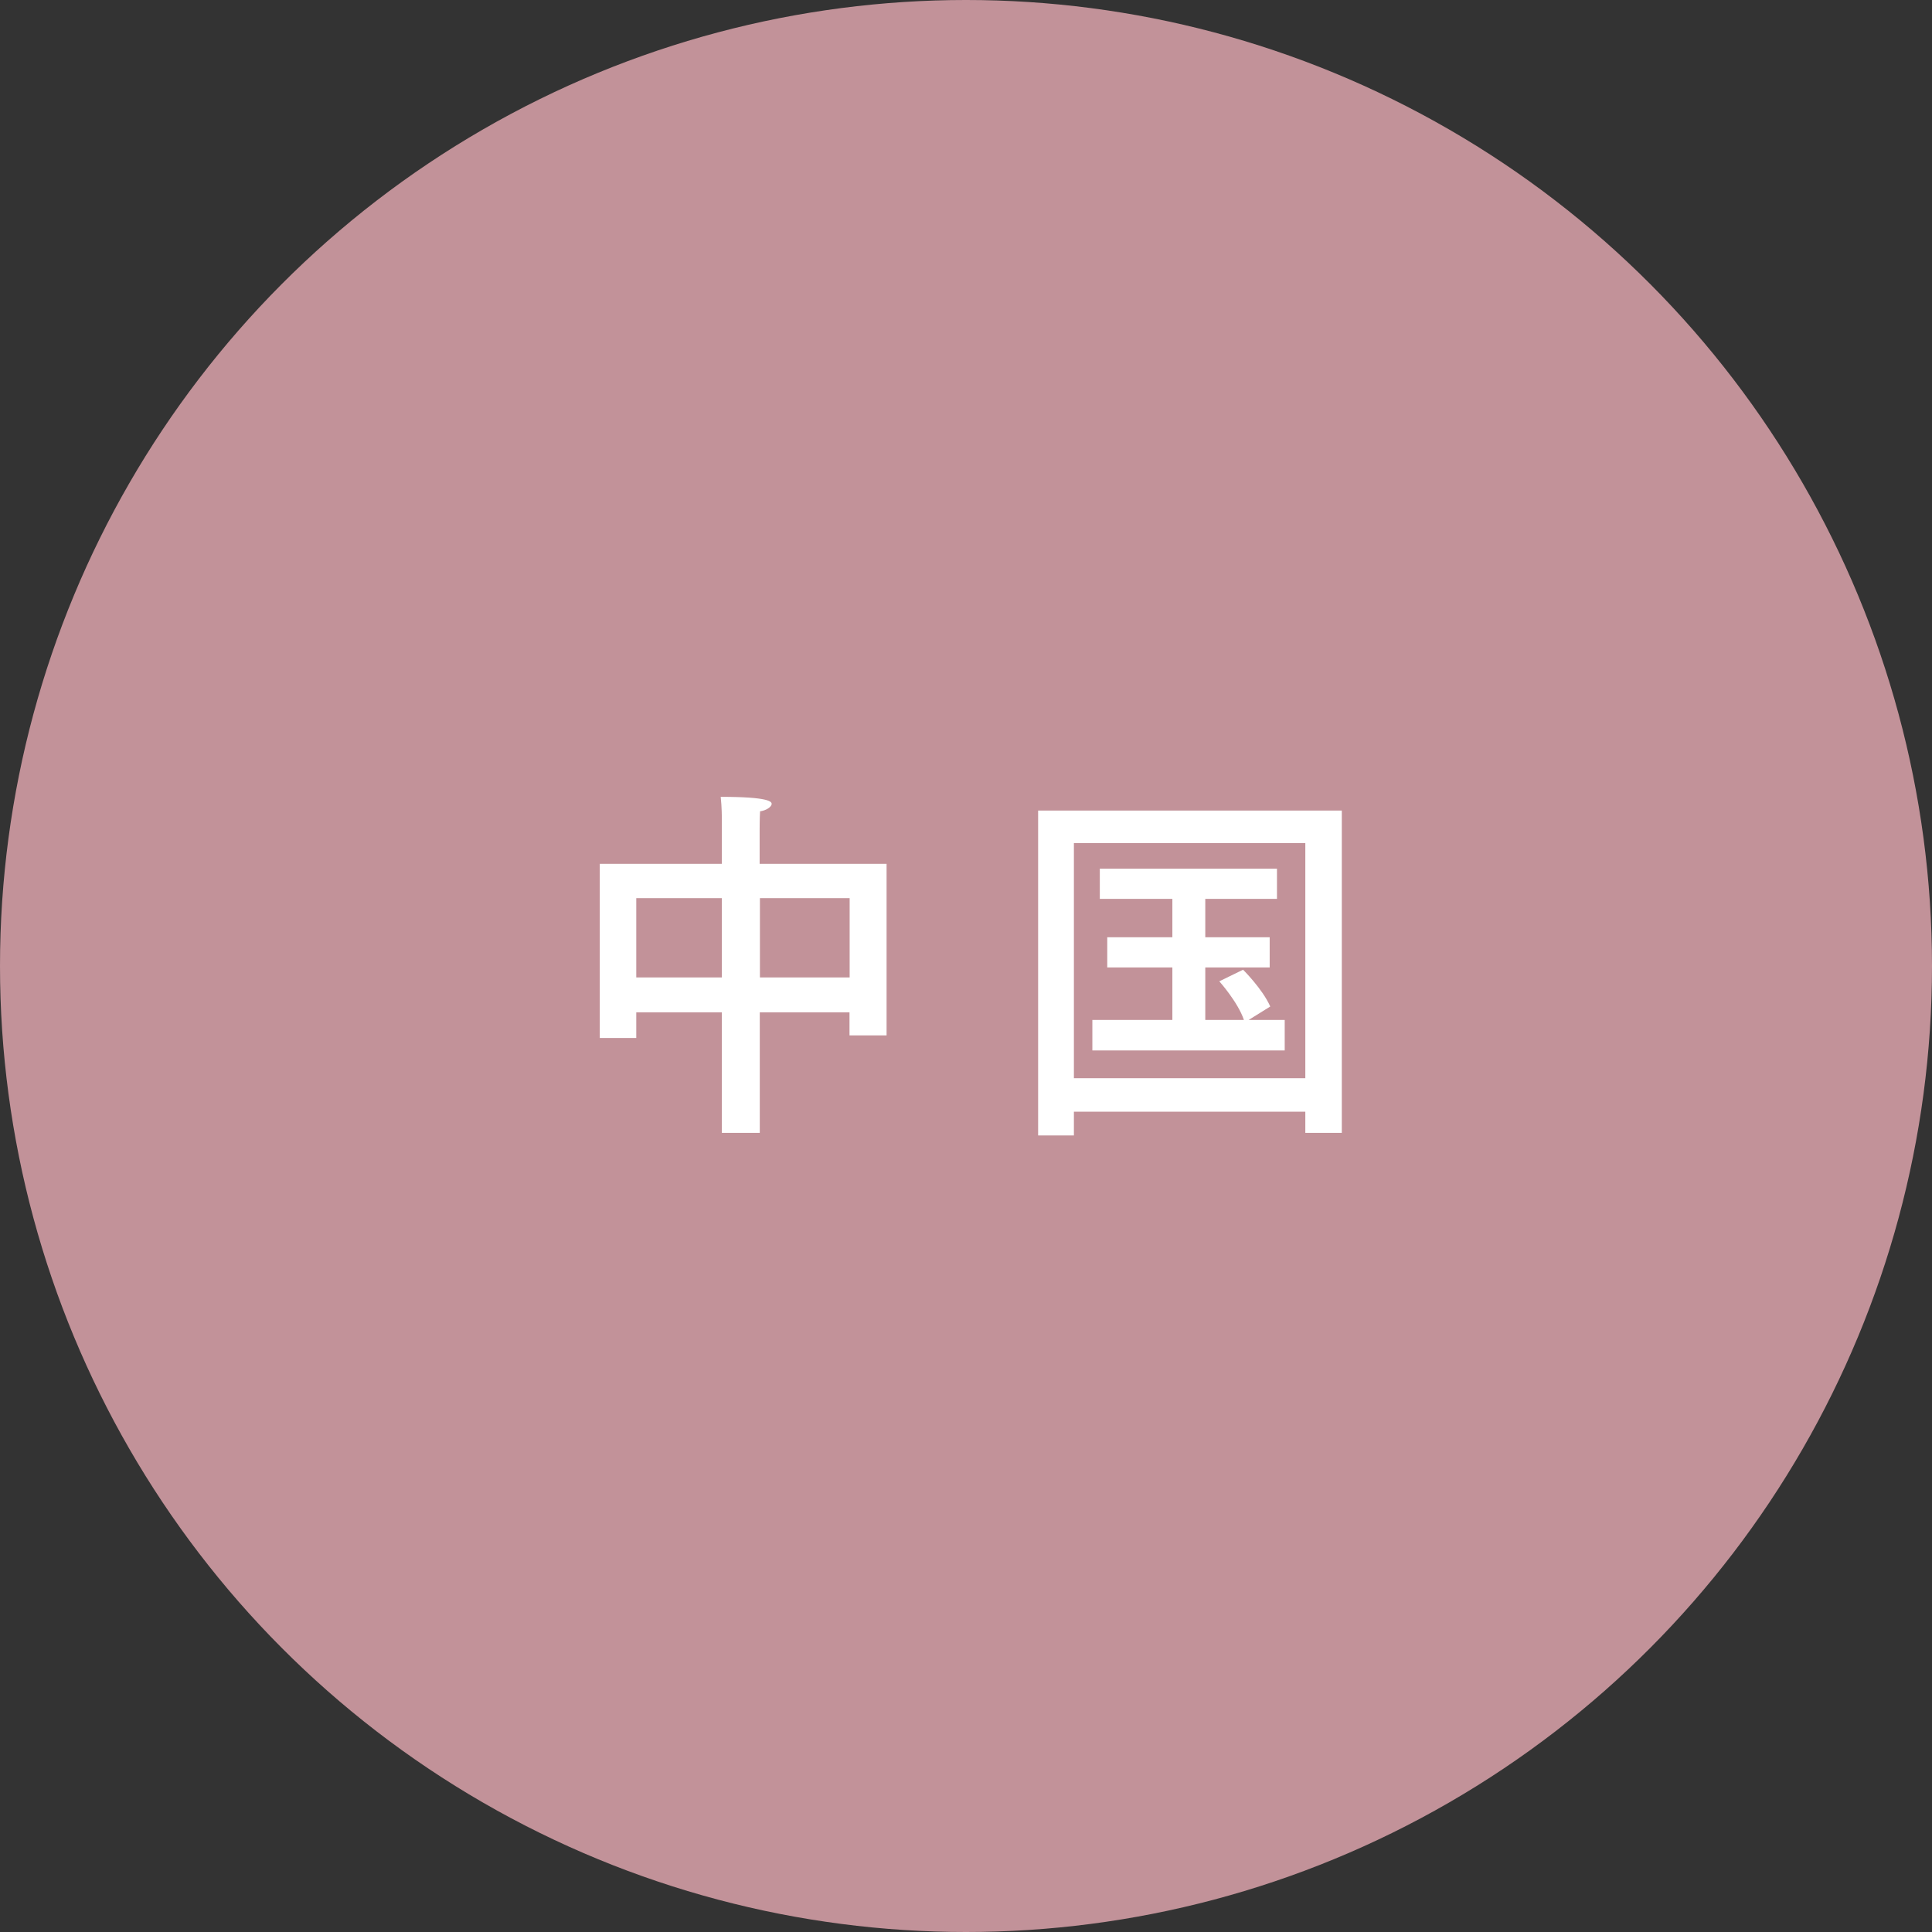 <?xml version="1.0" encoding="UTF-8"?><svg id="b" xmlns="http://www.w3.org/2000/svg" width="135" height="135" viewBox="0 0 135 135"><rect x="0" y="0" width="135" height="135" fill="#333333" stroke="none"/><g id="c"><circle cx="67.5" cy="67.5" r="67.5" style="fill:#c29299;"/><path d="M61.96,72.35h-2.6v-1.61h-6.27v8.42h-2.65v-8.42h-5.98v1.79h-2.55v-12.17h8.53v-2.89c0-.39,0-1.07-.08-1.79,3.38,0,3.56.34,3.56.49,0,.21-.39.47-.81.52-.03.49-.03,1.3-.03,1.3v2.37h8.87v11.99ZM44.46,62.76v5.54h5.98v-5.54h-5.98ZM53.1,62.76v5.54h6.27v-5.54h-6.27Z" style="fill:#fff;"/><path d="M93.76,79.16h-2.55v-1.48h-16.17v1.66h-2.5v-22.7h21.22v22.52ZM75.04,58.91v16.43h16.17v-16.43h-16.17ZM89.24,62.81h-5.02v2.68h4.5v2.11h-4.5v3.67h2.7c-.42-1.25-1.72-2.7-1.72-2.7l1.66-.81s1.35,1.33,1.9,2.57l-1.51.94h2.52v2.13h-13.44v-2.13h5.59v-3.67h-4.55v-2.11h4.55v-2.68h-5.07v-2.11h12.38v2.11Z" style="fill:#fff;"/></g></svg>